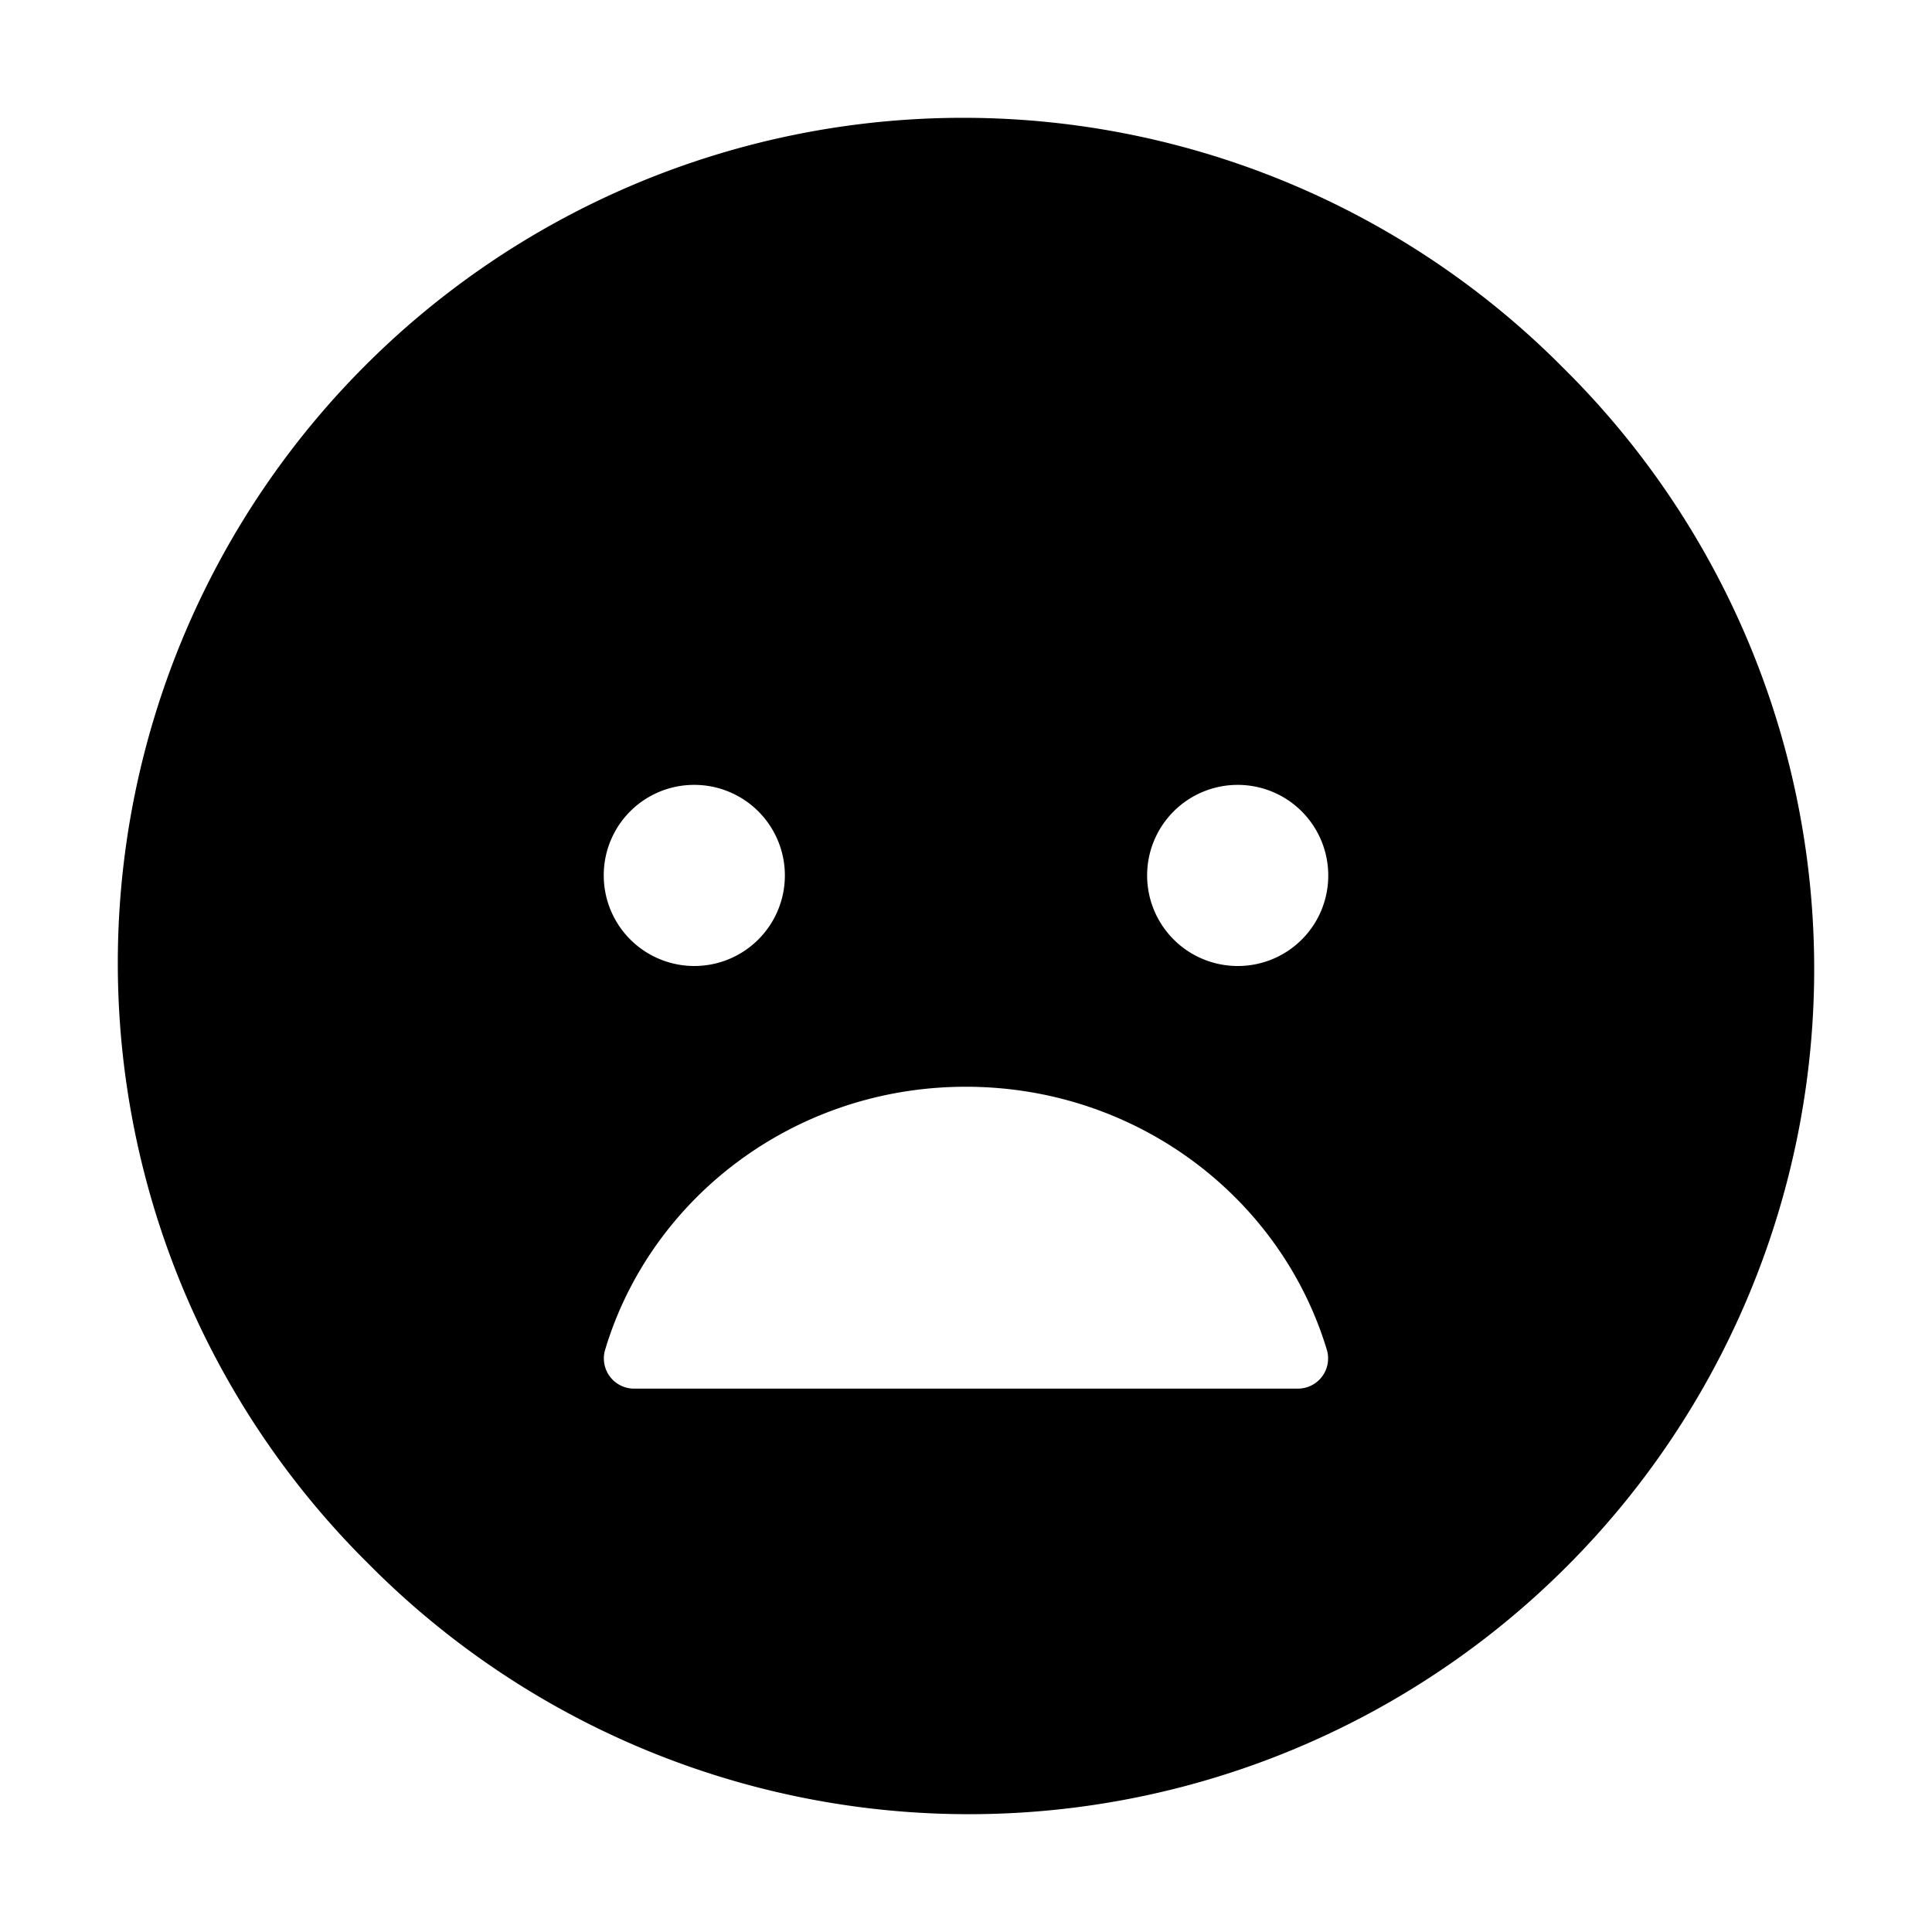 <svg xmlns="http://www.w3.org/2000/svg" viewBox="0 0 512 512"><path d="M414.39 97.61A224 224 0 1097.61 414.39 224 224 0 10414.39 97.61zM184 208a24 24 0 11-24 24 23.94 23.94 0 0124-24zm-23.67 149.83c12-40.3 50.2-69.83 95.62-69.83s83.62 29.53 95.71 69.83a8 8 0 01-7.82 10.17H168.15a8 8 0 01-7.82-10.17zM328 256a24 24 0 1124-24 23.94 23.94 0 01-24 24z"/></svg>